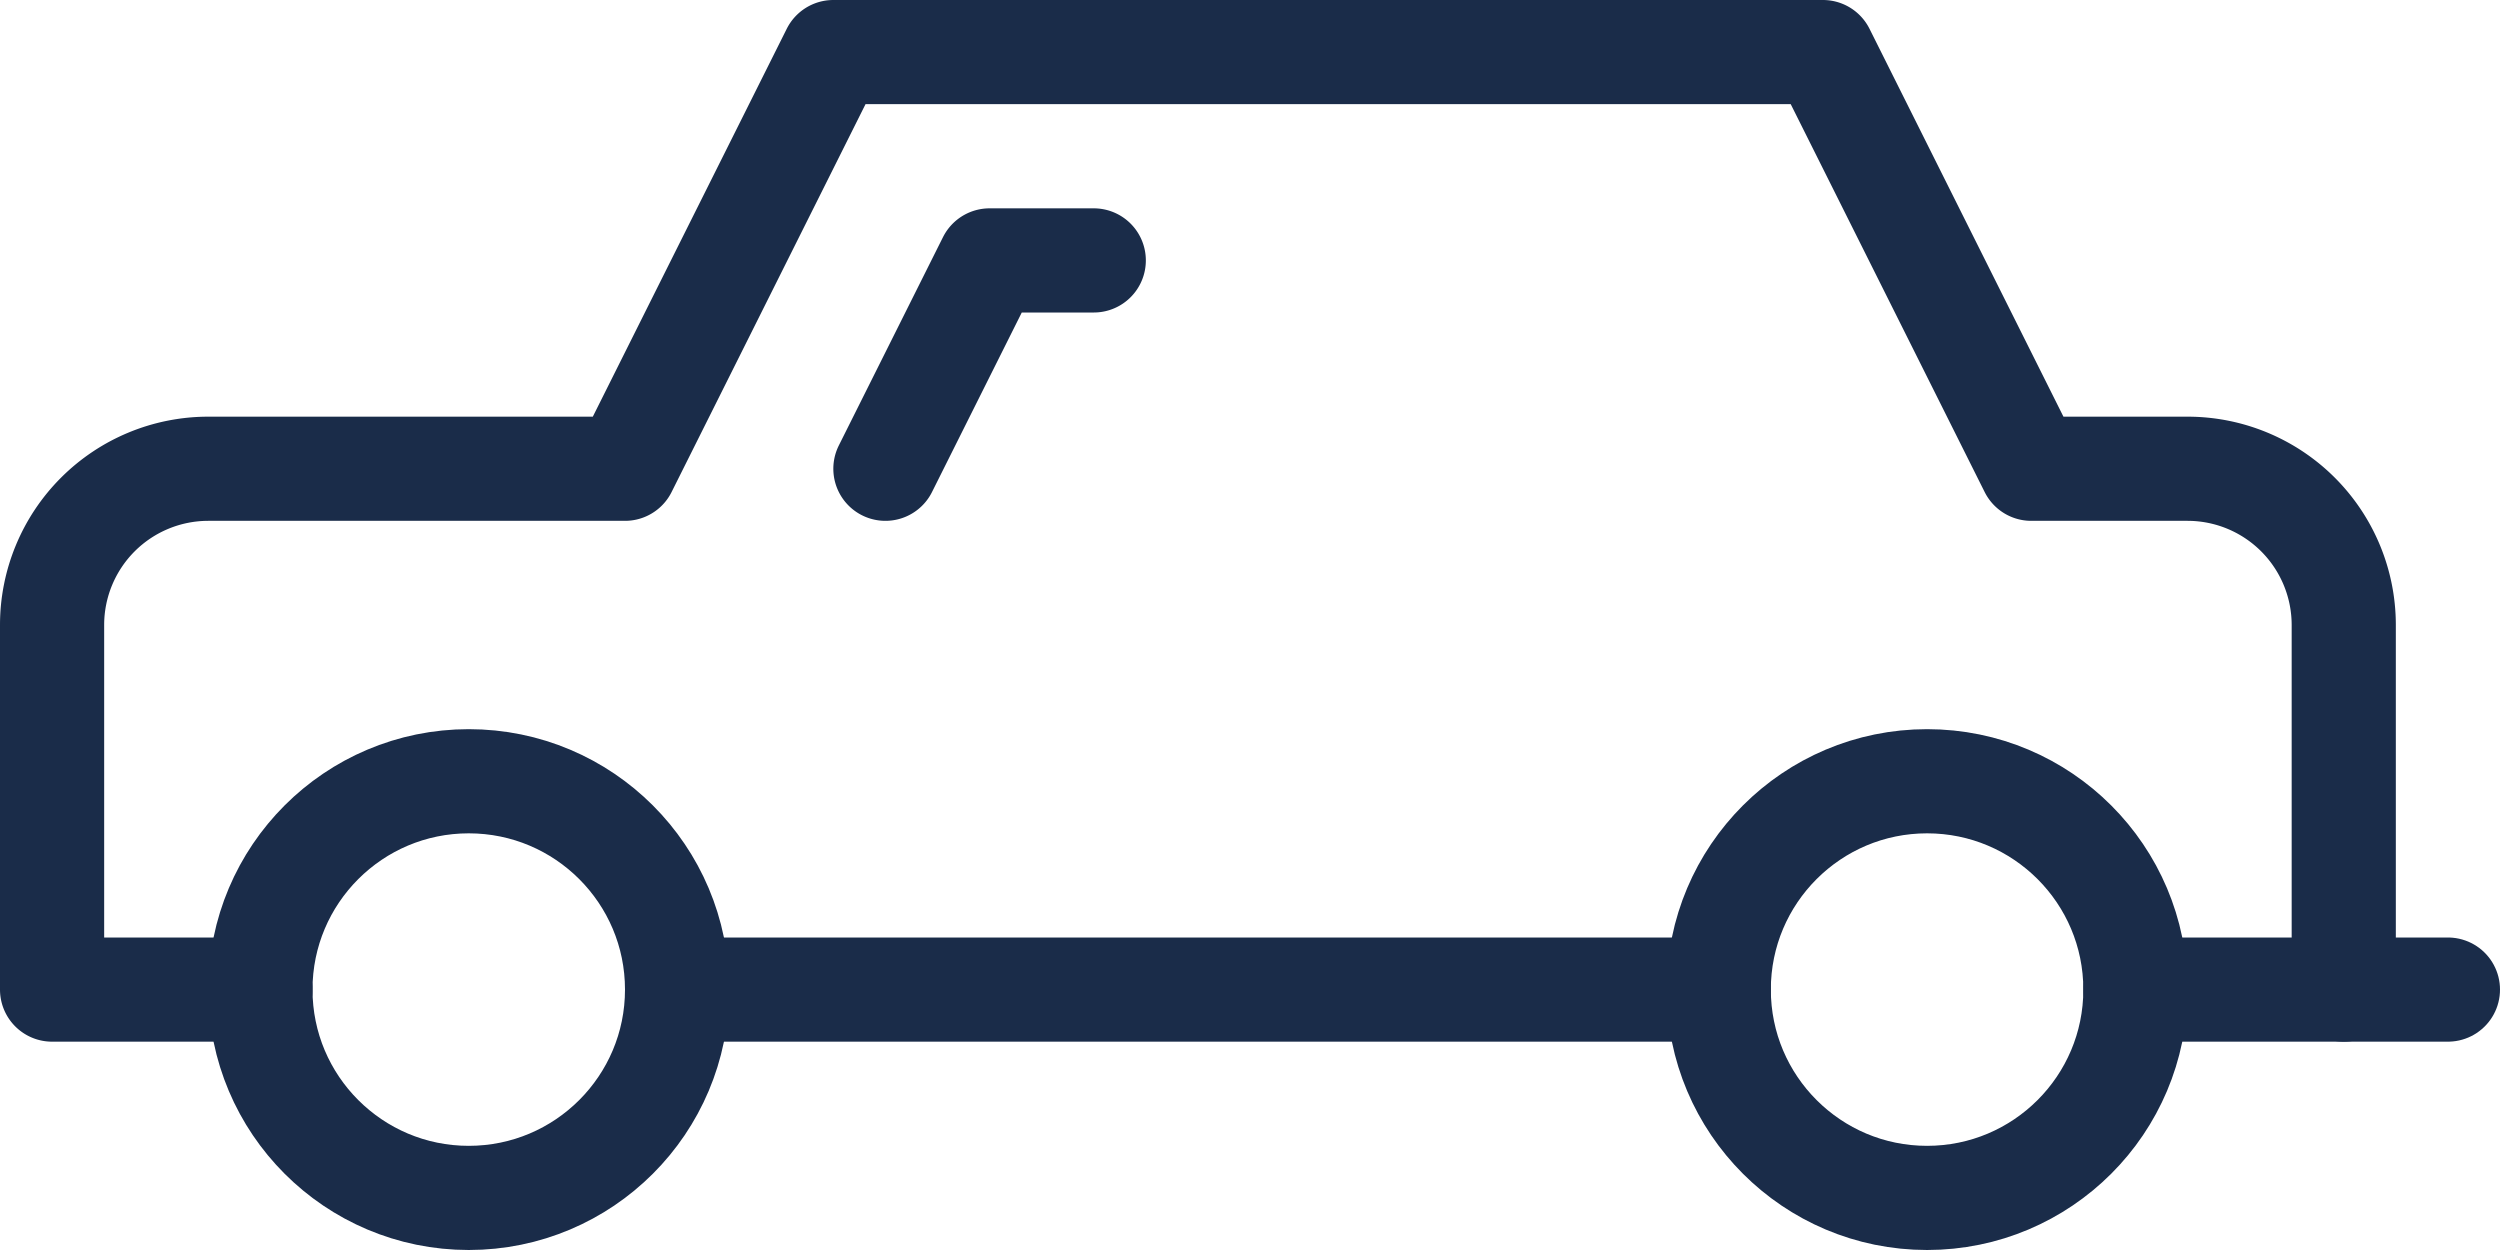 <svg xmlns="http://www.w3.org/2000/svg" viewBox="8527.5 3147.5 24 12">
  <defs>
    <style>
      .cls-1 {
        fill: none;
        stroke: #1a2c49;
        stroke-linecap: round;
        stroke-linejoin: round;
        stroke-miterlimit: 10;
      }
    </style>
  </defs>
  <g id="Car" transform="translate(8527.5 3138.5)">
    <circle id="Ellipse_59" data-name="Ellipse 59" class="cls-1" cx="2" cy="2" r="2" transform="translate(2.5 16.5)"/>
    <path id="Path_584" data-name="Path 584" class="cls-1" d="M20.5,18.5h3"/>
    <circle id="Ellipse_60" data-name="Ellipse 60" class="cls-1" cx="2" cy="2" r="2" transform="translate(16.5 16.5)"/>
    <path id="Path_585" data-name="Path 585" class="cls-1" d="M6.5,18.5h10m6,0V15A1.5,1.5,0,0,0,21,13.5H19.5l-2-4H8l-2,4H2A1.5,1.5,0,0,0,.5,15v3.5h2m6-5,1-2h1"/>
  </g>
</svg>
